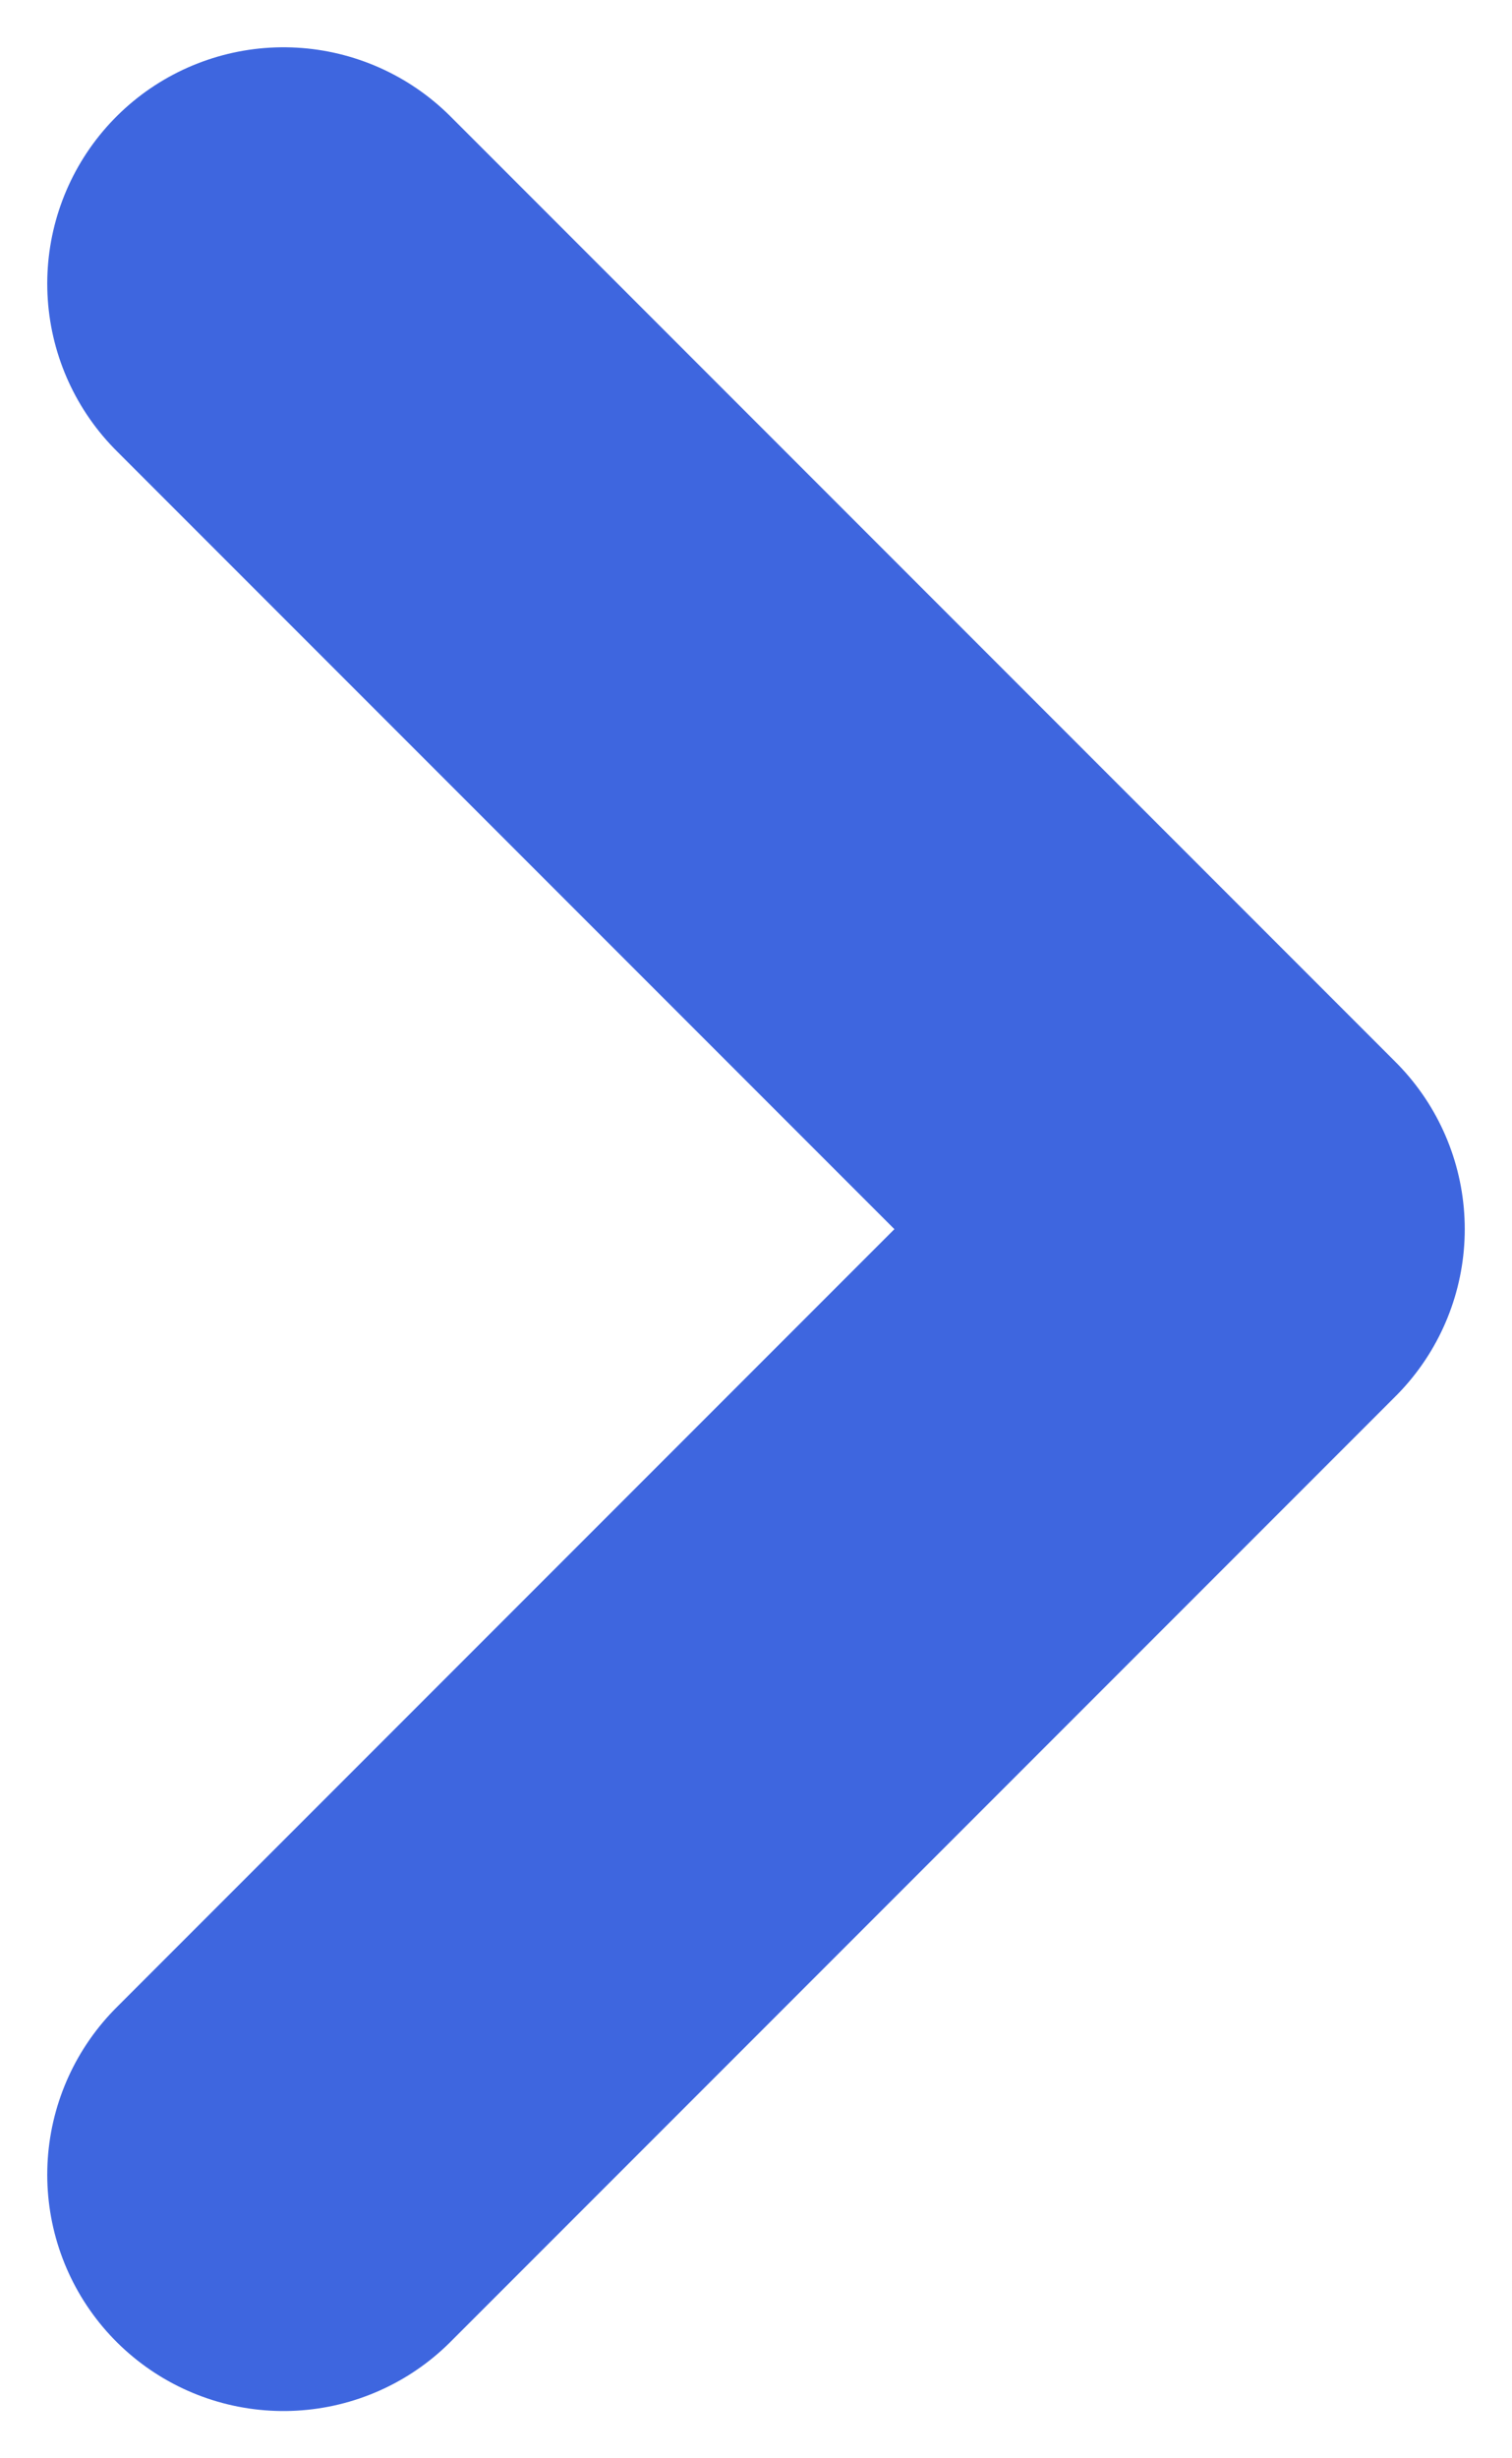 <svg width="16" height="26" viewBox="0 0 16 26" fill="none" xmlns="http://www.w3.org/2000/svg">
<path d="M3 23L13 13L3 3" stroke="#3E66DF" stroke-width="5" stroke-linecap="round" stroke-linejoin="round"/>
</svg>